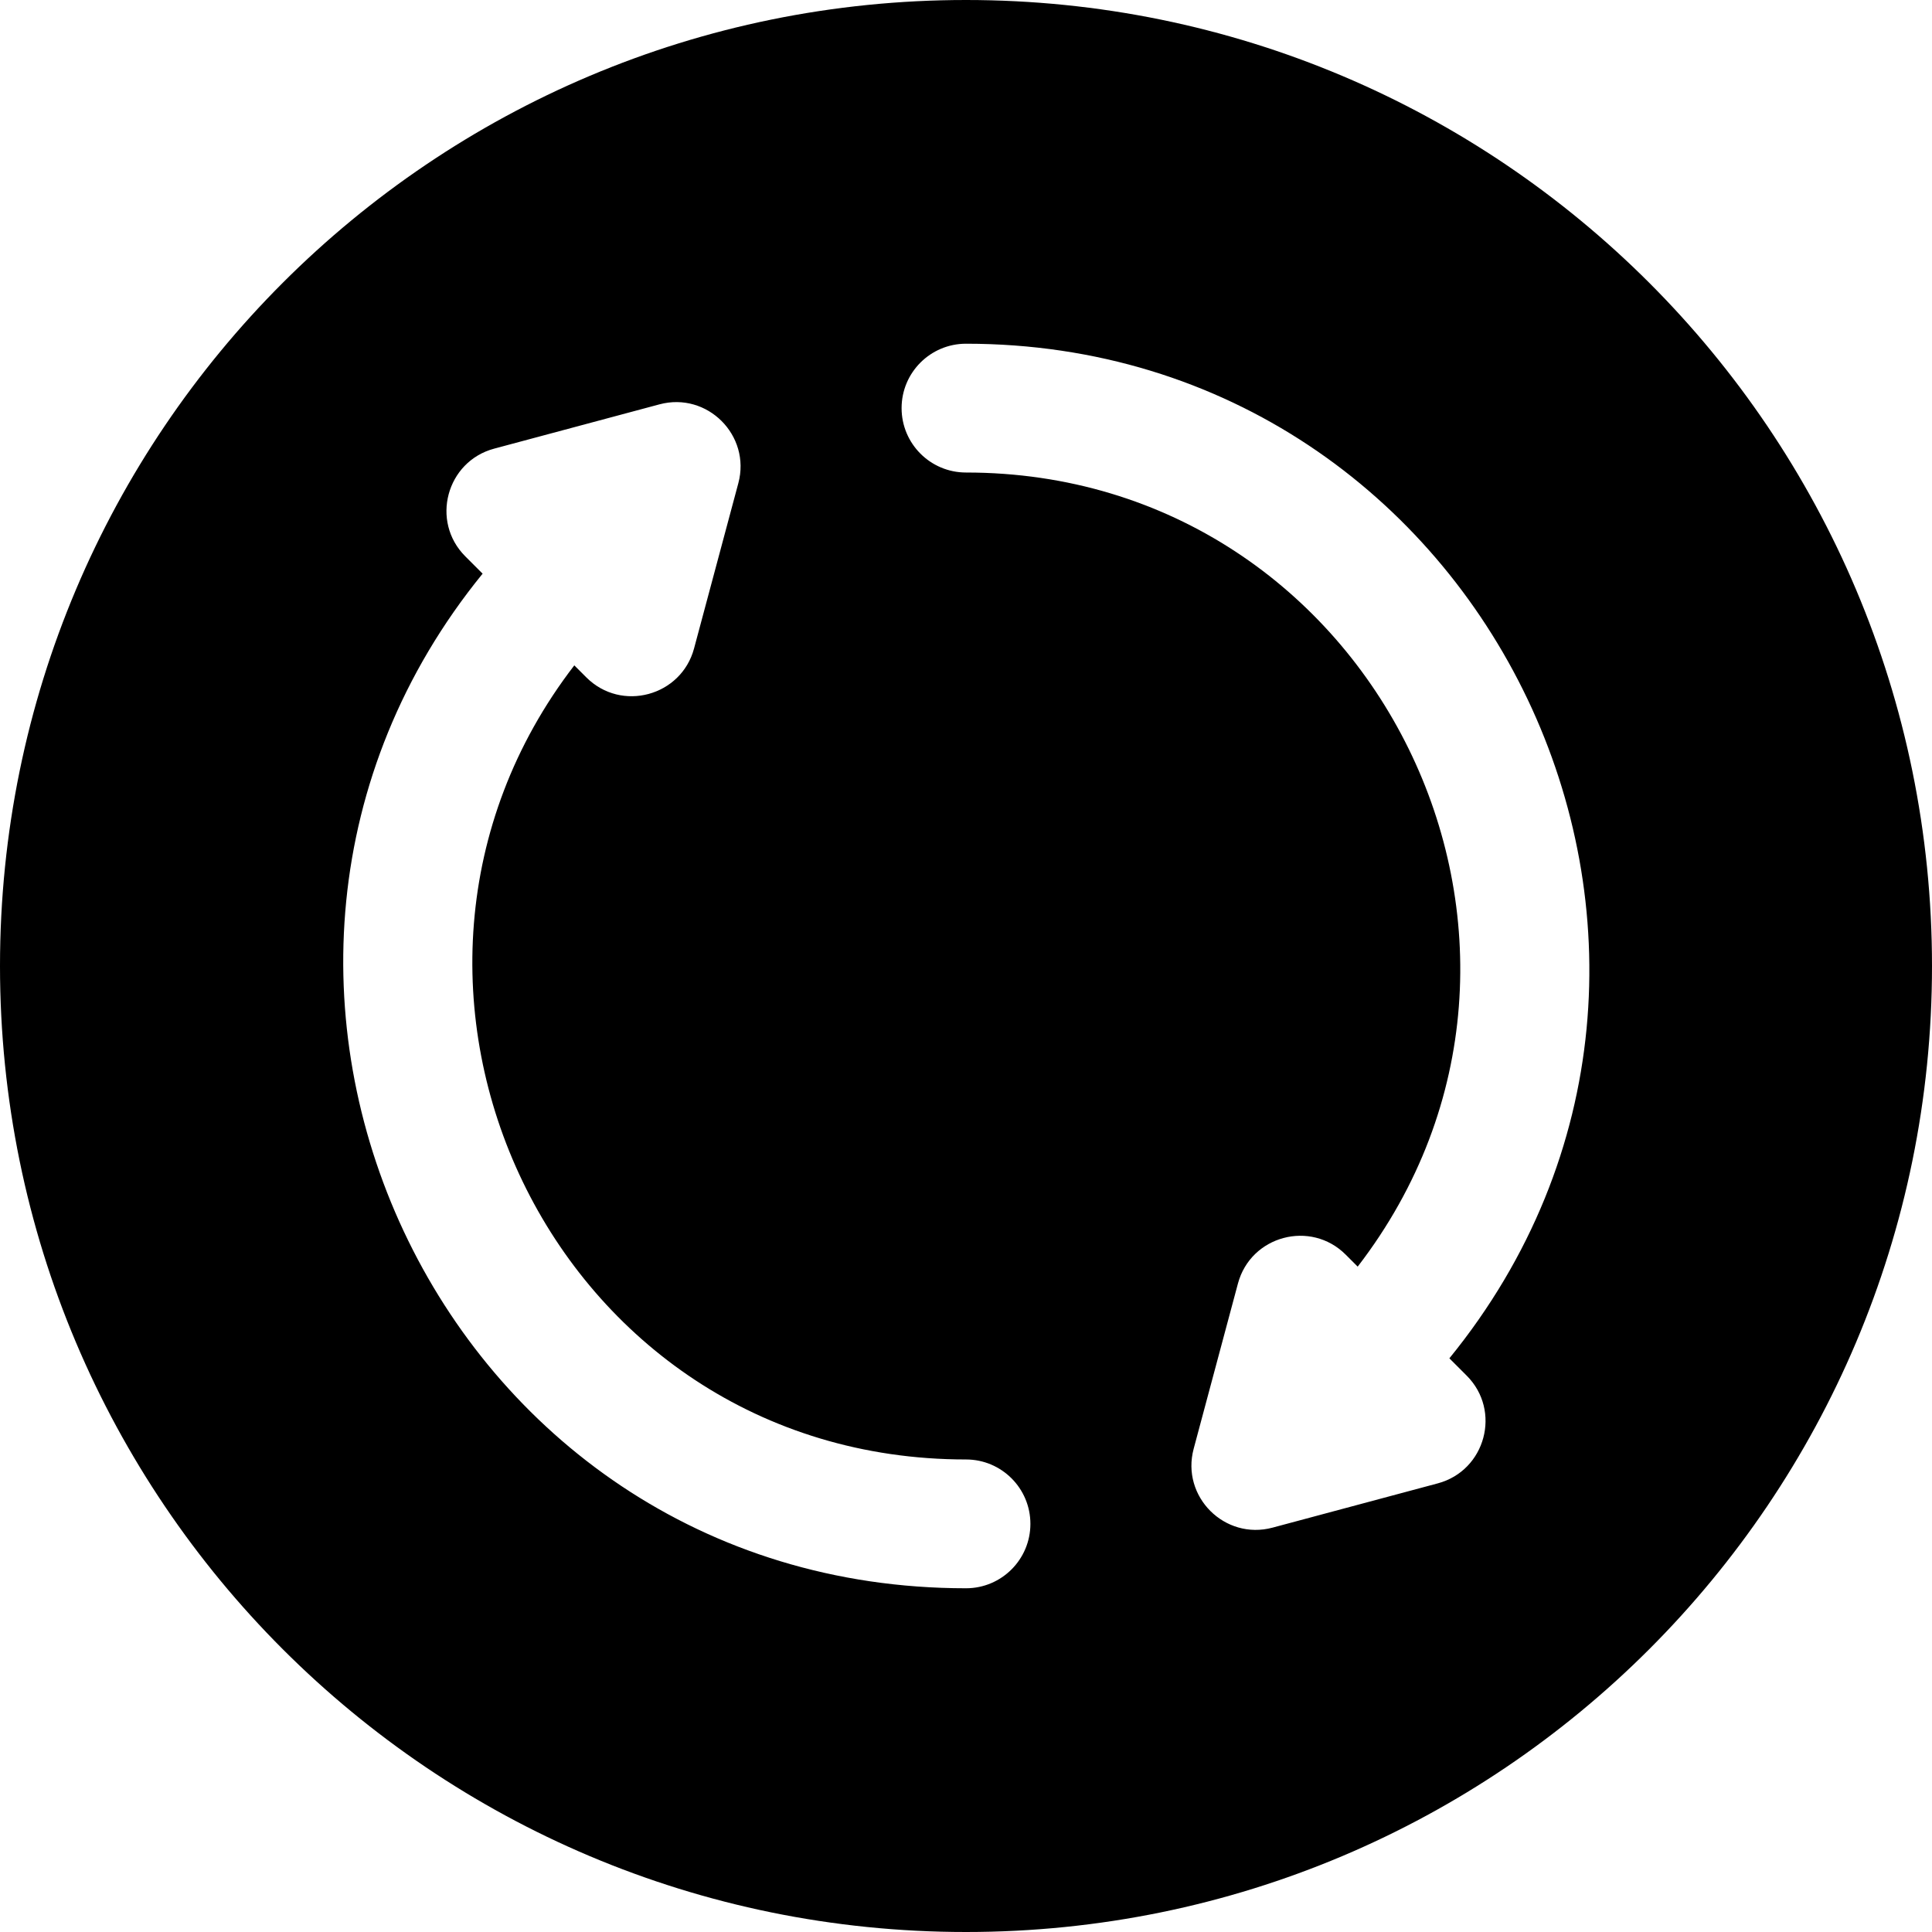 <?xml version="1.0" encoding="UTF-8"?> <svg xmlns="http://www.w3.org/2000/svg" xmlns:xlink="http://www.w3.org/1999/xlink" id="Layer_1" x="0px" y="0px" viewBox="0 0 512 512" style="enable-background:new 0 0 512 512;" xml:space="preserve"> <g> <g> <path d="M256,0C114.51,0,0,114.497,0,256c0,141.49,114.497,256,256,256c141.49,0,256-114.497,256-256C512,114.51,397.503,0,256,0z M256,420.908c-140.217,0-214.484-162.778-128.102-268.881l-4.582-4.582c-9.287-9.286-5.012-25.161,7.652-28.552l43.795-11.735 c12.677-3.4,24.295,8.236,20.902,20.902l-11.734,43.795c-3.381,12.617-19.238,16.968-28.554,7.652l-3.179-3.179 C87.388,260.504,145.901,386.775,256,386.775c9.425,0,17.067,7.641,17.067,17.067C273.067,413.267,265.425,420.908,256,420.908z M388.684,364.554c9.286,9.286,5.012,25.161-7.652,28.552l-43.795,11.735c-12.663,3.395-24.302-8.214-20.902-20.902l11.734-43.795 c3.401-12.685,19.282-16.921,28.554-7.652l3.179,3.179c65.786-85.446,4.793-210.448-103.803-210.448 c-9.425,0-17.067-7.641-17.067-17.067c0-9.425,7.641-17.067,17.067-17.067c138.579,0,215.527,161.498,128.102,268.881 L388.684,364.554z"></path> </g> </g> <g> </g> <g> </g> <g> </g> <g> </g> <g> </g> <g> </g> <g> </g> <g> </g> <g> </g> <g> </g> <g> </g> <g> </g> <g> </g> <g> </g> <g> </g> </svg> 
